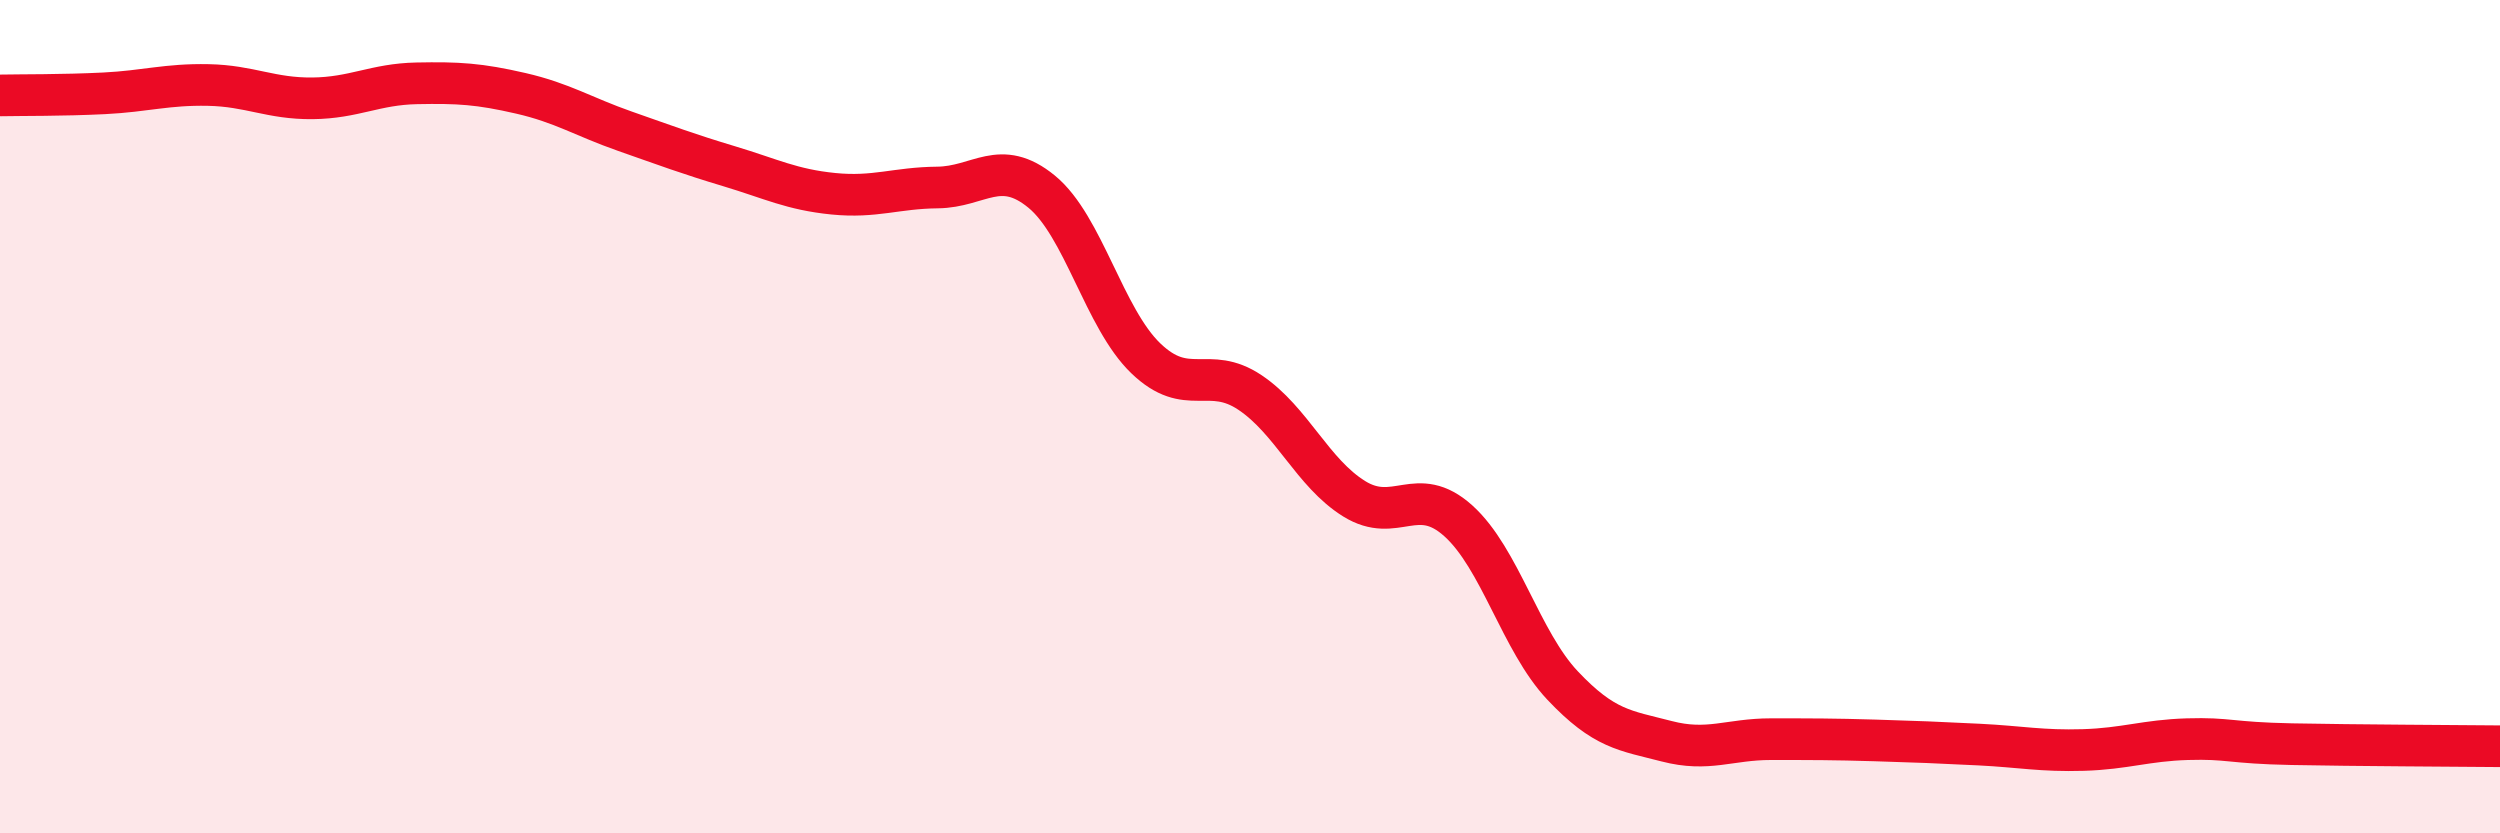 
    <svg width="60" height="20" viewBox="0 0 60 20" xmlns="http://www.w3.org/2000/svg">
      <path
        d="M 0,2.29 C 0.5,2.28 1.5,2.29 2.5,2.24 C 3.5,2.19 4,2.02 5,2.04 C 6,2.06 6.5,2.37 7.5,2.36 C 8.5,2.35 9,2.02 10,2 C 11,1.98 11.5,2.01 12.5,2.24 C 13.5,2.47 14,2.8 15,3.15 C 16,3.5 16.5,3.69 17.5,3.99 C 18.5,4.29 19,4.55 20,4.65 C 21,4.75 21.5,4.51 22.5,4.5 C 23.5,4.49 24,3.78 25,4.6 C 26,5.42 26.5,7.64 27.5,8.6 C 28.5,9.56 29,8.75 30,9.42 C 31,10.09 31.5,11.35 32.5,11.97 C 33.5,12.59 34,11.6 35,12.5 C 36,13.4 36.5,15.39 37.5,16.45 C 38.5,17.51 39,17.53 40,17.79 C 41,18.05 41.5,17.74 42.5,17.74 C 43.5,17.74 44,17.74 45,17.77 C 46,17.8 46.5,17.82 47.5,17.87 C 48.5,17.92 49,18.03 50,18 C 51,17.97 51.5,17.77 52.5,17.74 C 53.5,17.71 53.5,17.83 55,17.86 C 56.5,17.89 59,17.9 60,17.91L60 20L0 20Z"
        fill="#EB0A25"
        opacity="0.1"
        stroke-linecap="round"
        stroke-linejoin="round"
      />
      <path
        d="M 0,2.29 C 0.5,2.28 1.5,2.29 2.5,2.24 C 3.5,2.19 4,2.02 5,2.04 C 6,2.06 6.5,2.37 7.5,2.36 C 8.5,2.35 9,2.02 10,2 C 11,1.98 11.5,2.01 12.5,2.24 C 13.5,2.47 14,2.8 15,3.15 C 16,3.5 16.5,3.69 17.5,3.99 C 18.5,4.29 19,4.55 20,4.65 C 21,4.75 21.5,4.51 22.5,4.5 C 23.5,4.49 24,3.78 25,4.6 C 26,5.42 26.5,7.64 27.5,8.6 C 28.5,9.56 29,8.75 30,9.42 C 31,10.09 31.5,11.35 32.5,11.97 C 33.5,12.59 34,11.6 35,12.5 C 36,13.4 36.5,15.39 37.5,16.45 C 38.5,17.51 39,17.53 40,17.79 C 41,18.05 41.5,17.74 42.5,17.74 C 43.5,17.74 44,17.74 45,17.77 C 46,17.8 46.5,17.82 47.5,17.87 C 48.5,17.92 49,18.03 50,18 C 51,17.97 51.5,17.77 52.5,17.74 C 53.5,17.71 53.5,17.83 55,17.86 C 56.5,17.89 59,17.9 60,17.91"
        stroke="#EB0A25"
        stroke-width="1"
        fill="none"
        stroke-linecap="round"
        stroke-linejoin="round"
      />
    </svg>
  